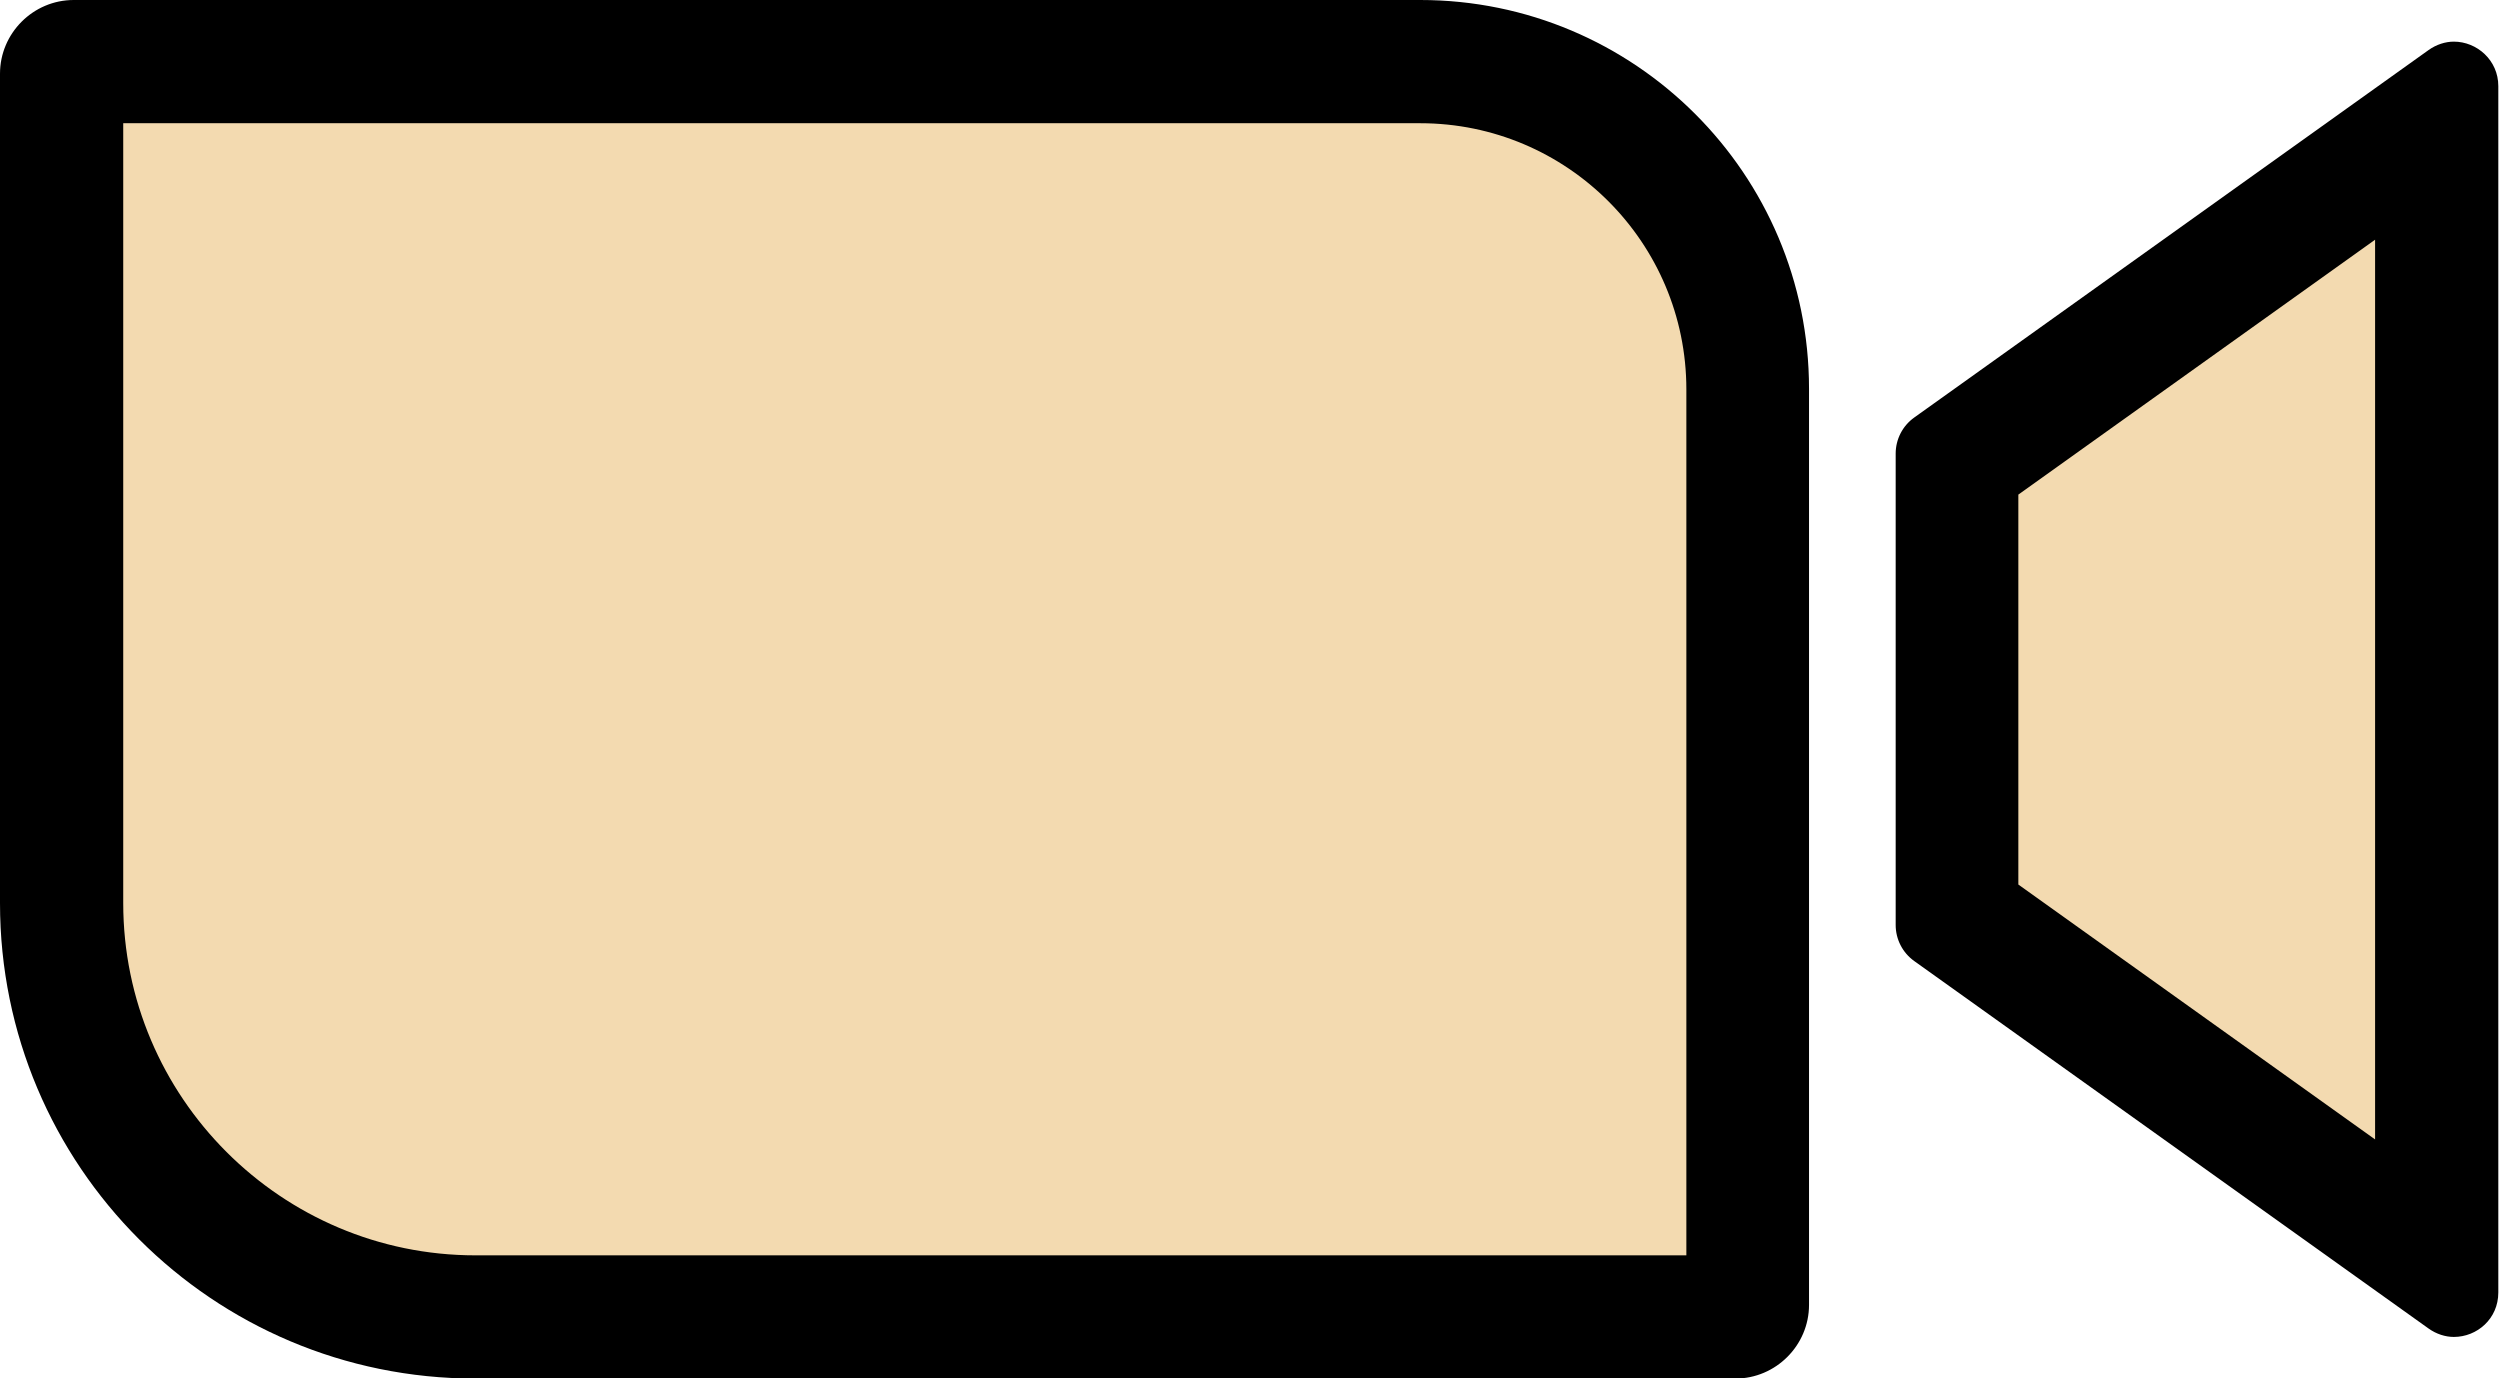 <?xml version="1.0" encoding="UTF-8"?><svg id="_レイヤー_2" xmlns="http://www.w3.org/2000/svg" viewBox="0 0 44.43 24.49"><g id="_メイン"><path d="M8.45,23.4c-4.05,0-7.35-3.3-7.35-7.35V1.31c0-.12.1-.22.22-.22h23.93c3.21,0,5.82,2.61,5.82,5.82v16.27c0,.12-.1.22-.22.22H8.45Z" style="fill:#f3dab0; stroke-width:0px;"/><path d="M25.24,2.19c2.61,0,4.73,2.12,4.73,4.73v15.39H8.45c-3.45,0-6.26-2.81-6.26-6.26V2.19h23.05M25.24,0H1.31C.59,0,0,.59,0,1.31v14.74c0,4.67,3.78,8.45,8.45,8.45h22.39c.72,0,1.31-.59,1.31-1.31V6.91c0-3.82-3.1-6.91-6.91-6.91h0Z" style="fill:#000; stroke-width:0px;"/><polygon points="34.77 16.28 34.77 8.22 43.3 2.12 43.3 22.37 34.77 16.28" style="fill:#f3dab0; stroke-width:0px;"/><path d="M44.42,2.67h0,0M42.21,4.25v16l-6.34-4.53v-6.93l6.34-4.53M43.61.74c-.15,0-.31.05-.45.15l-9.14,6.53c-.21.15-.33.39-.33.64v8.38c0,.25.12.49.33.64l9.14,6.53c.14.1.3.15.45.15.41,0,.79-.32.79-.79V1.53c0-.46-.38-.79-.79-.79h0Z" style="fill:#000; stroke-width:0px;"/></g></svg>